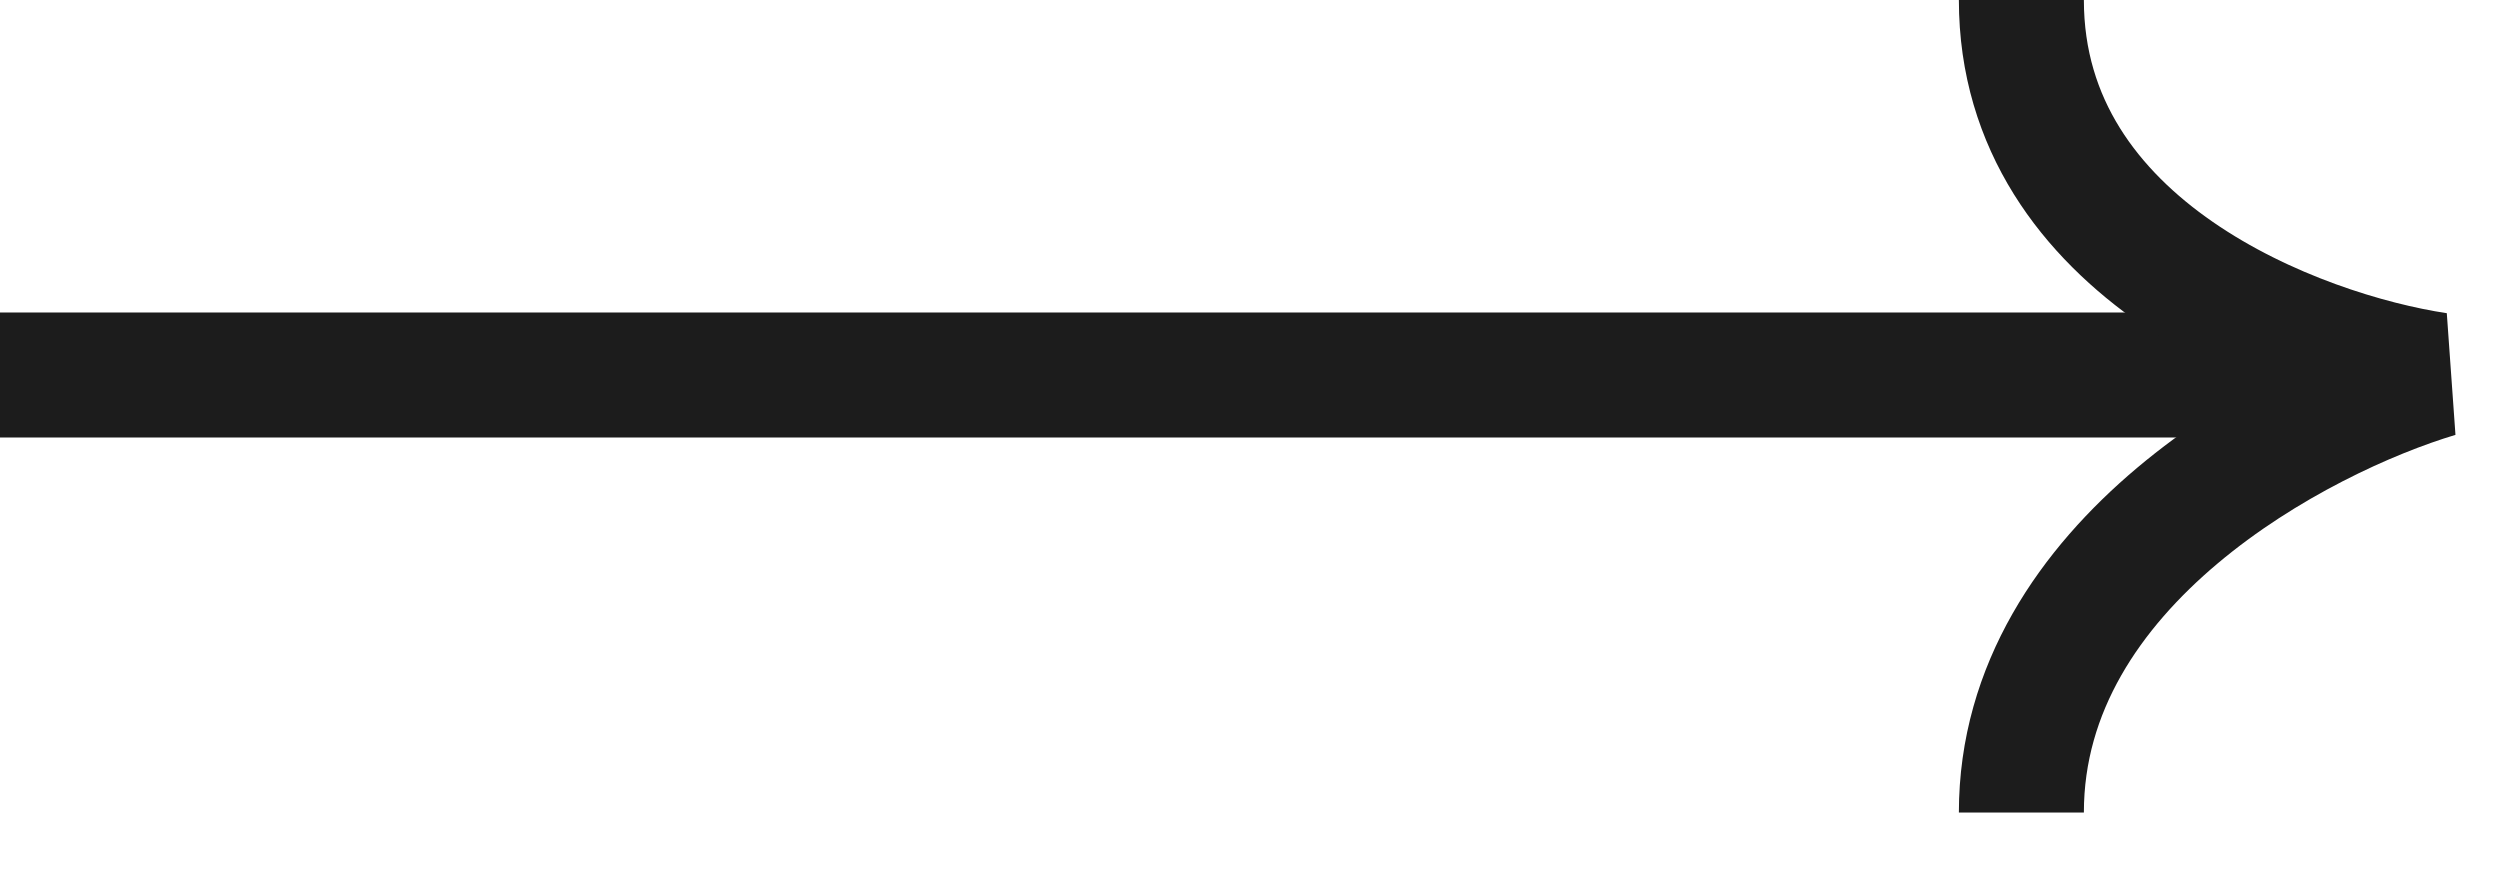 <svg width="20" height="7" viewBox="0 0 20 7" fill="none" xmlns="http://www.w3.org/2000/svg">
<g id="Group 93">
<g id="Group 95">
<g id="Group 94">
<path id="Vector 1" d="M0 3H18.549" stroke="#1C1C1C"/>
</g>
<path id="Vector 2" d="M16.171 6.5C16.171 4.5 18.39 3.333 19.5 3C18.39 2.833 16.171 2 16.171 0" stroke="#1C1C1C"/>
</g>
</g>
</svg>
